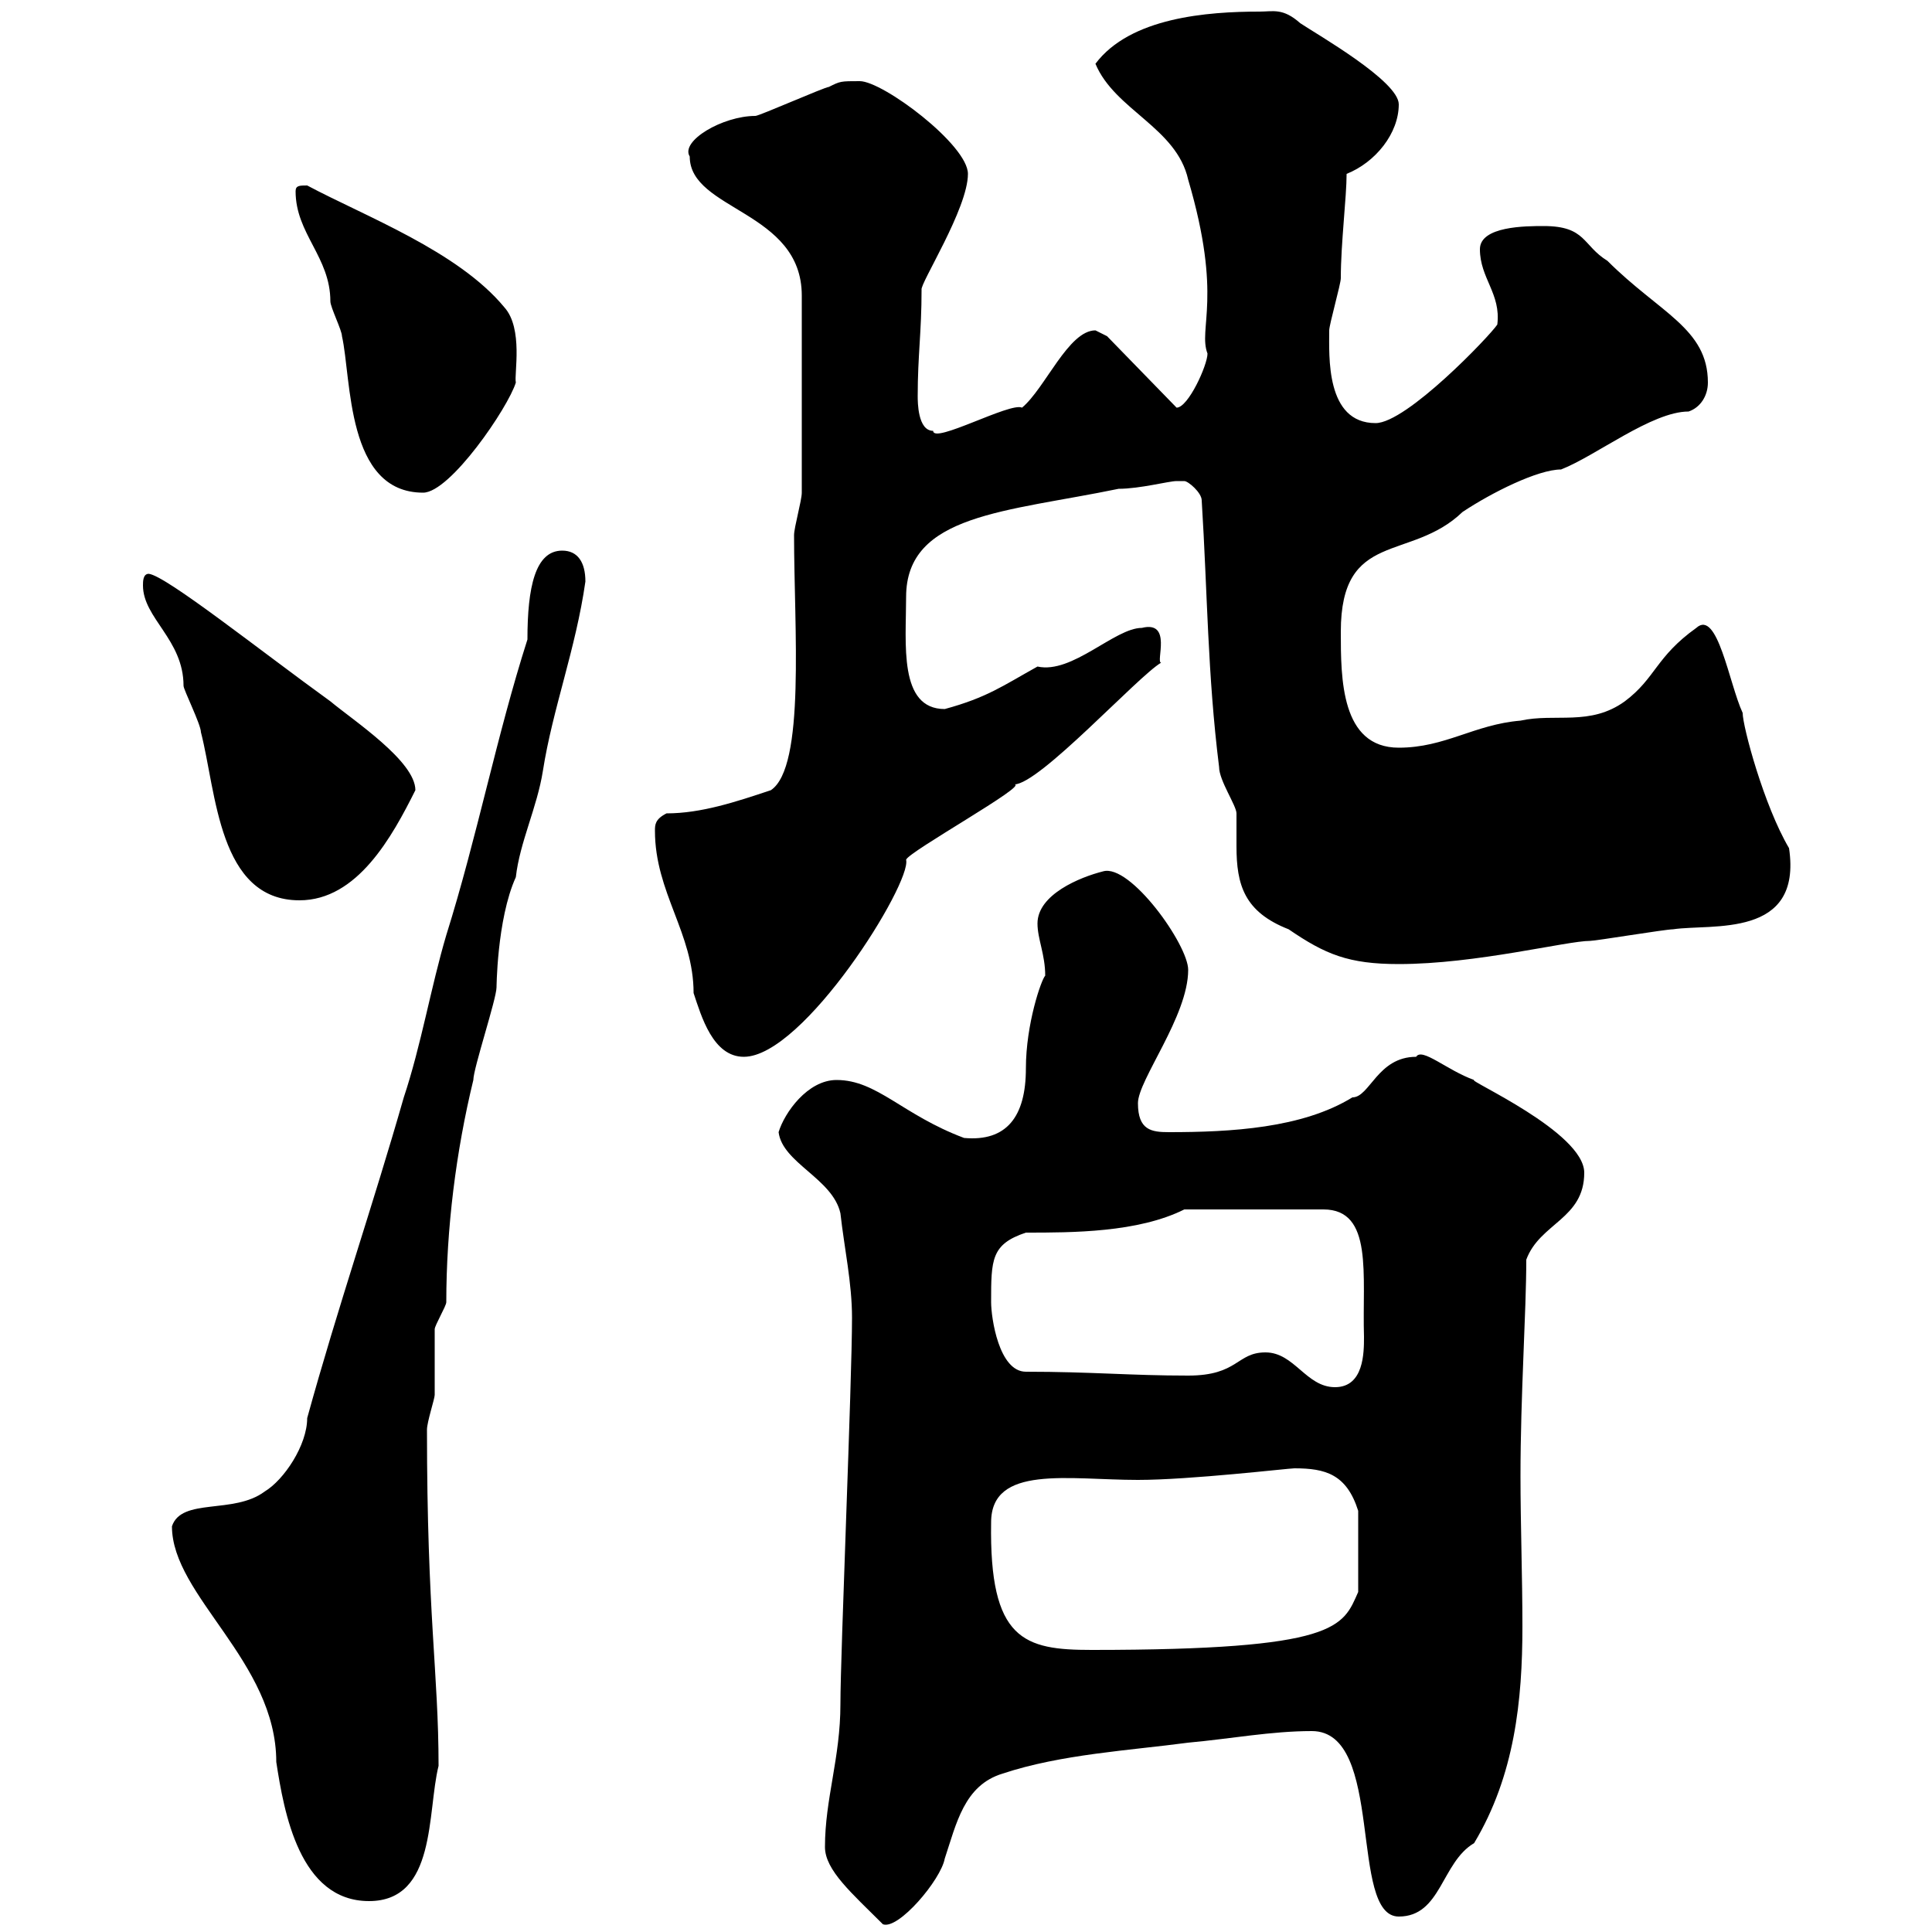 <svg xmlns="http://www.w3.org/2000/svg" xmlns:xlink="http://www.w3.org/1999/xlink" width="300" height="300"><path d="M128.10 286.80C128.10 290.40 132.30 294 137.10 298.80C139.50 299.70 146.10 291.90 146.70 288.60C148.50 283.20 149.70 277.20 155.70 275.40C164.70 272.40 175.50 271.80 184.50 270.60C191.10 270 197.40 268.80 203.70 268.80C215.10 268.80 209.40 297.60 217.20 297.60C223.80 297.60 223.80 289.20 228.90 286.20C235.20 275.70 236.40 264 236.40 252.60C236.40 244.80 236.10 236.70 236.10 229.20C236.10 216.60 237 203.70 237 195.60C239.10 189.90 246 189.30 246 182.10C246 175.80 227.70 167.70 228.90 167.70C224.70 166.20 220.80 162.60 219.90 164.10C213.90 164.10 212.70 170.40 210 170.40C202.20 175.20 191.10 175.80 181.50 175.80C178.80 175.80 176.70 175.50 176.70 171.30C176.70 167.70 184.50 157.80 184.50 150.60C184.50 146.70 175.50 134.10 171.30 135.30C167.70 136.20 161.10 138.90 161.10 143.40C161.10 145.80 162.30 148.20 162.30 151.50C161.70 152.10 159.30 159 159.30 165.90C159.30 173.40 156.30 177.30 149.70 176.70C140.10 173.10 136.20 167.70 129.90 167.70C125.40 167.70 121.80 172.80 120.90 175.80C121.50 180.60 129.30 183 130.50 188.40C131.10 193.80 132.30 199.20 132.30 204.60C132.30 214.50 130.50 256.80 130.50 264.60C130.50 273 128.10 279.30 128.10 286.80ZM26.70 237C26.70 247.80 42.90 258 42.90 273.60C44.10 281.40 46.50 295.20 57.30 295.20C67.80 295.20 66.30 281.40 68.10 274.20C68.10 259.80 66.30 250.80 66.30 222C66.30 220.80 67.50 217.20 67.50 216.60C67.50 215.40 67.50 207.60 67.50 206.40C67.50 205.80 69.30 202.80 69.30 202.20C69.30 190.80 70.80 178.80 73.50 167.70C73.50 165.90 77.10 155.10 77.10 153.30C77.10 153.90 77.10 142.80 80.10 136.20C80.70 130.80 83.40 125.40 84.30 119.70C85.80 110.10 89.40 100.80 90.90 90.30C90.90 87.30 89.70 85.50 87.30 85.50C83.10 85.50 81.90 91.20 81.90 99.30C77.10 114.30 74.10 129.90 69.30 145.20C66.90 153.30 65.40 162.30 62.70 170.40C57.90 187.20 52.50 202.80 47.70 220.20C47.70 224.40 44.10 229.80 41.10 231.60C36.30 235.20 28.20 232.50 26.70 237ZM153.90 236.40C153.90 227.40 165.90 229.80 176.70 229.80C184.80 229.80 200.10 228 201 228C205.80 228 209.10 228.90 210.90 234.60L210.90 247.20C208.50 252.60 207.90 256.20 169.50 256.20C159 256.20 153.60 254.70 153.90 236.40ZM196.50 210C192 210 192.30 213.60 184.50 213.60C175.50 213.60 169.50 213 159.30 213C155.10 213 153.90 204.60 153.90 202.20C153.90 195.60 153.90 193.20 159.30 191.40C166.50 191.40 176.70 191.40 183.90 187.80L205.50 187.80C213.30 187.80 211.50 198 211.80 207.60C211.80 210 211.80 215.40 207.30 215.40C202.80 215.40 201 210 196.50 210ZM101.70 129C101.70 138.60 107.70 144.90 107.70 154.20C108.90 157.80 110.70 164.10 115.50 164.10C124.80 164.10 141.60 137.10 140.70 133.50C141 132.30 159.90 121.80 157.50 121.80C161.40 121.80 176.70 105 180.30 102.90C179.40 102.90 182.10 96.30 177.30 97.50C173.10 97.50 166.50 104.70 161.10 103.50C155.70 106.50 153.30 108.30 146.70 110.10C139.50 110.10 140.70 99.90 140.70 92.70C140.70 79.80 156.30 79.50 173.70 75.90C177 75.90 181.50 74.70 182.70 74.70C182.70 74.70 183.90 74.70 183.90 74.70C184.50 74.70 186.60 76.50 186.60 77.70C187.50 92.10 187.50 104.70 189.30 119.10C189.30 121.20 192 125.10 192 126.30C192 127.80 192 129.60 192 131.40C192 137.40 193.20 141.60 200.10 144.30C205.80 148.20 209.40 149.70 217.20 149.70C229.20 149.70 243.30 146.10 246.90 146.10C247.80 146.10 258.60 144.30 259.80 144.30C265.80 143.40 279.90 145.80 277.80 131.70C273.90 125.10 270.60 112.80 270.60 110.70C268.50 106.20 266.70 94.50 263.40 97.50C257.10 102 257.10 105.30 252.30 108.90C246.90 112.80 241.50 110.70 236.10 111.90C228.90 112.50 224.40 116.10 217.20 116.10C208.20 116.10 208.20 105.30 208.20 98.10C208.20 82.20 219 87.30 227.10 79.50C231.60 76.50 238.80 72.90 242.40 72.90C247.80 70.80 256.50 63.90 262.20 63.90C264 63.30 265.20 61.50 265.20 59.40C265.20 51 257.70 48.60 249.60 40.50C245.70 38.10 246.30 35.10 239.70 35.10C237 35.10 229.80 35.10 229.80 38.70C229.80 43.20 233.10 45.60 232.50 50.40C231.30 52.20 218.40 65.70 213.60 65.70C205.80 65.70 206.40 55.20 206.40 51.30C206.40 50.40 208.20 44.10 208.20 43.20C208.20 37.80 209.10 30.60 209.10 27C213.60 25.20 217.20 20.70 217.20 16.20C217.20 12.60 204.60 5.40 201.90 3.60C199.20 1.20 197.70 1.80 195.60 1.80C187.50 1.80 175.50 2.70 170.10 9.90C173.10 17.10 182.70 19.80 184.50 27.90C189.90 46.20 186 51 187.50 54.90C187.50 56.70 184.50 63.30 182.70 63.30L171.90 52.20C171.90 52.20 170.10 51.30 170.10 51.30C165.90 51.30 162.30 60.30 158.70 63.30C156.90 62.40 144.90 69 144.90 66.90C142.50 66.90 142.50 62.40 142.50 61.50C142.50 55.20 143.10 51.60 143.10 45C142.80 44.10 150.30 32.40 150.30 27C150.30 22.50 137.10 12.60 133.50 12.60C130.50 12.60 130.50 12.60 128.70 13.50C128.10 13.50 117.90 18 117.30 18C112.20 18 105.60 21.90 107.10 24.30C107.10 32.70 124.50 32.70 124.50 45.90C124.50 56.40 124.50 70.20 124.50 76.50C124.50 77.70 123.30 81.90 123.30 83.10C123.30 97.50 125.10 119.10 119.70 122.70C114.30 124.50 108.90 126.30 103.50 126.30C101.70 127.20 101.70 128.10 101.70 129ZM22.20 90.90C22.20 96 28.50 99.30 28.50 106.50C28.50 107.10 31.20 112.50 31.20 113.70C33.60 123 33.90 139.80 46.50 139.80C55.50 139.80 60.90 129.90 64.50 122.70C64.50 118.20 54.90 111.90 51.30 108.90C40.50 101.10 25.80 89.40 23.10 89.10C22.20 89.10 22.20 90.30 22.20 90.90ZM45.90 29.70C45.90 36.30 51.30 39.90 51.30 46.80C51.30 47.70 53.10 51.30 53.10 52.20C54.60 58.80 53.70 76.50 65.70 76.50C69.90 76.50 78.90 63.30 80.10 59.40C79.80 58.20 81.30 51 78.30 47.70C71.10 39 56.70 33.60 47.70 28.80C46.50 28.80 45.90 28.80 45.90 29.70Z"/></svg>